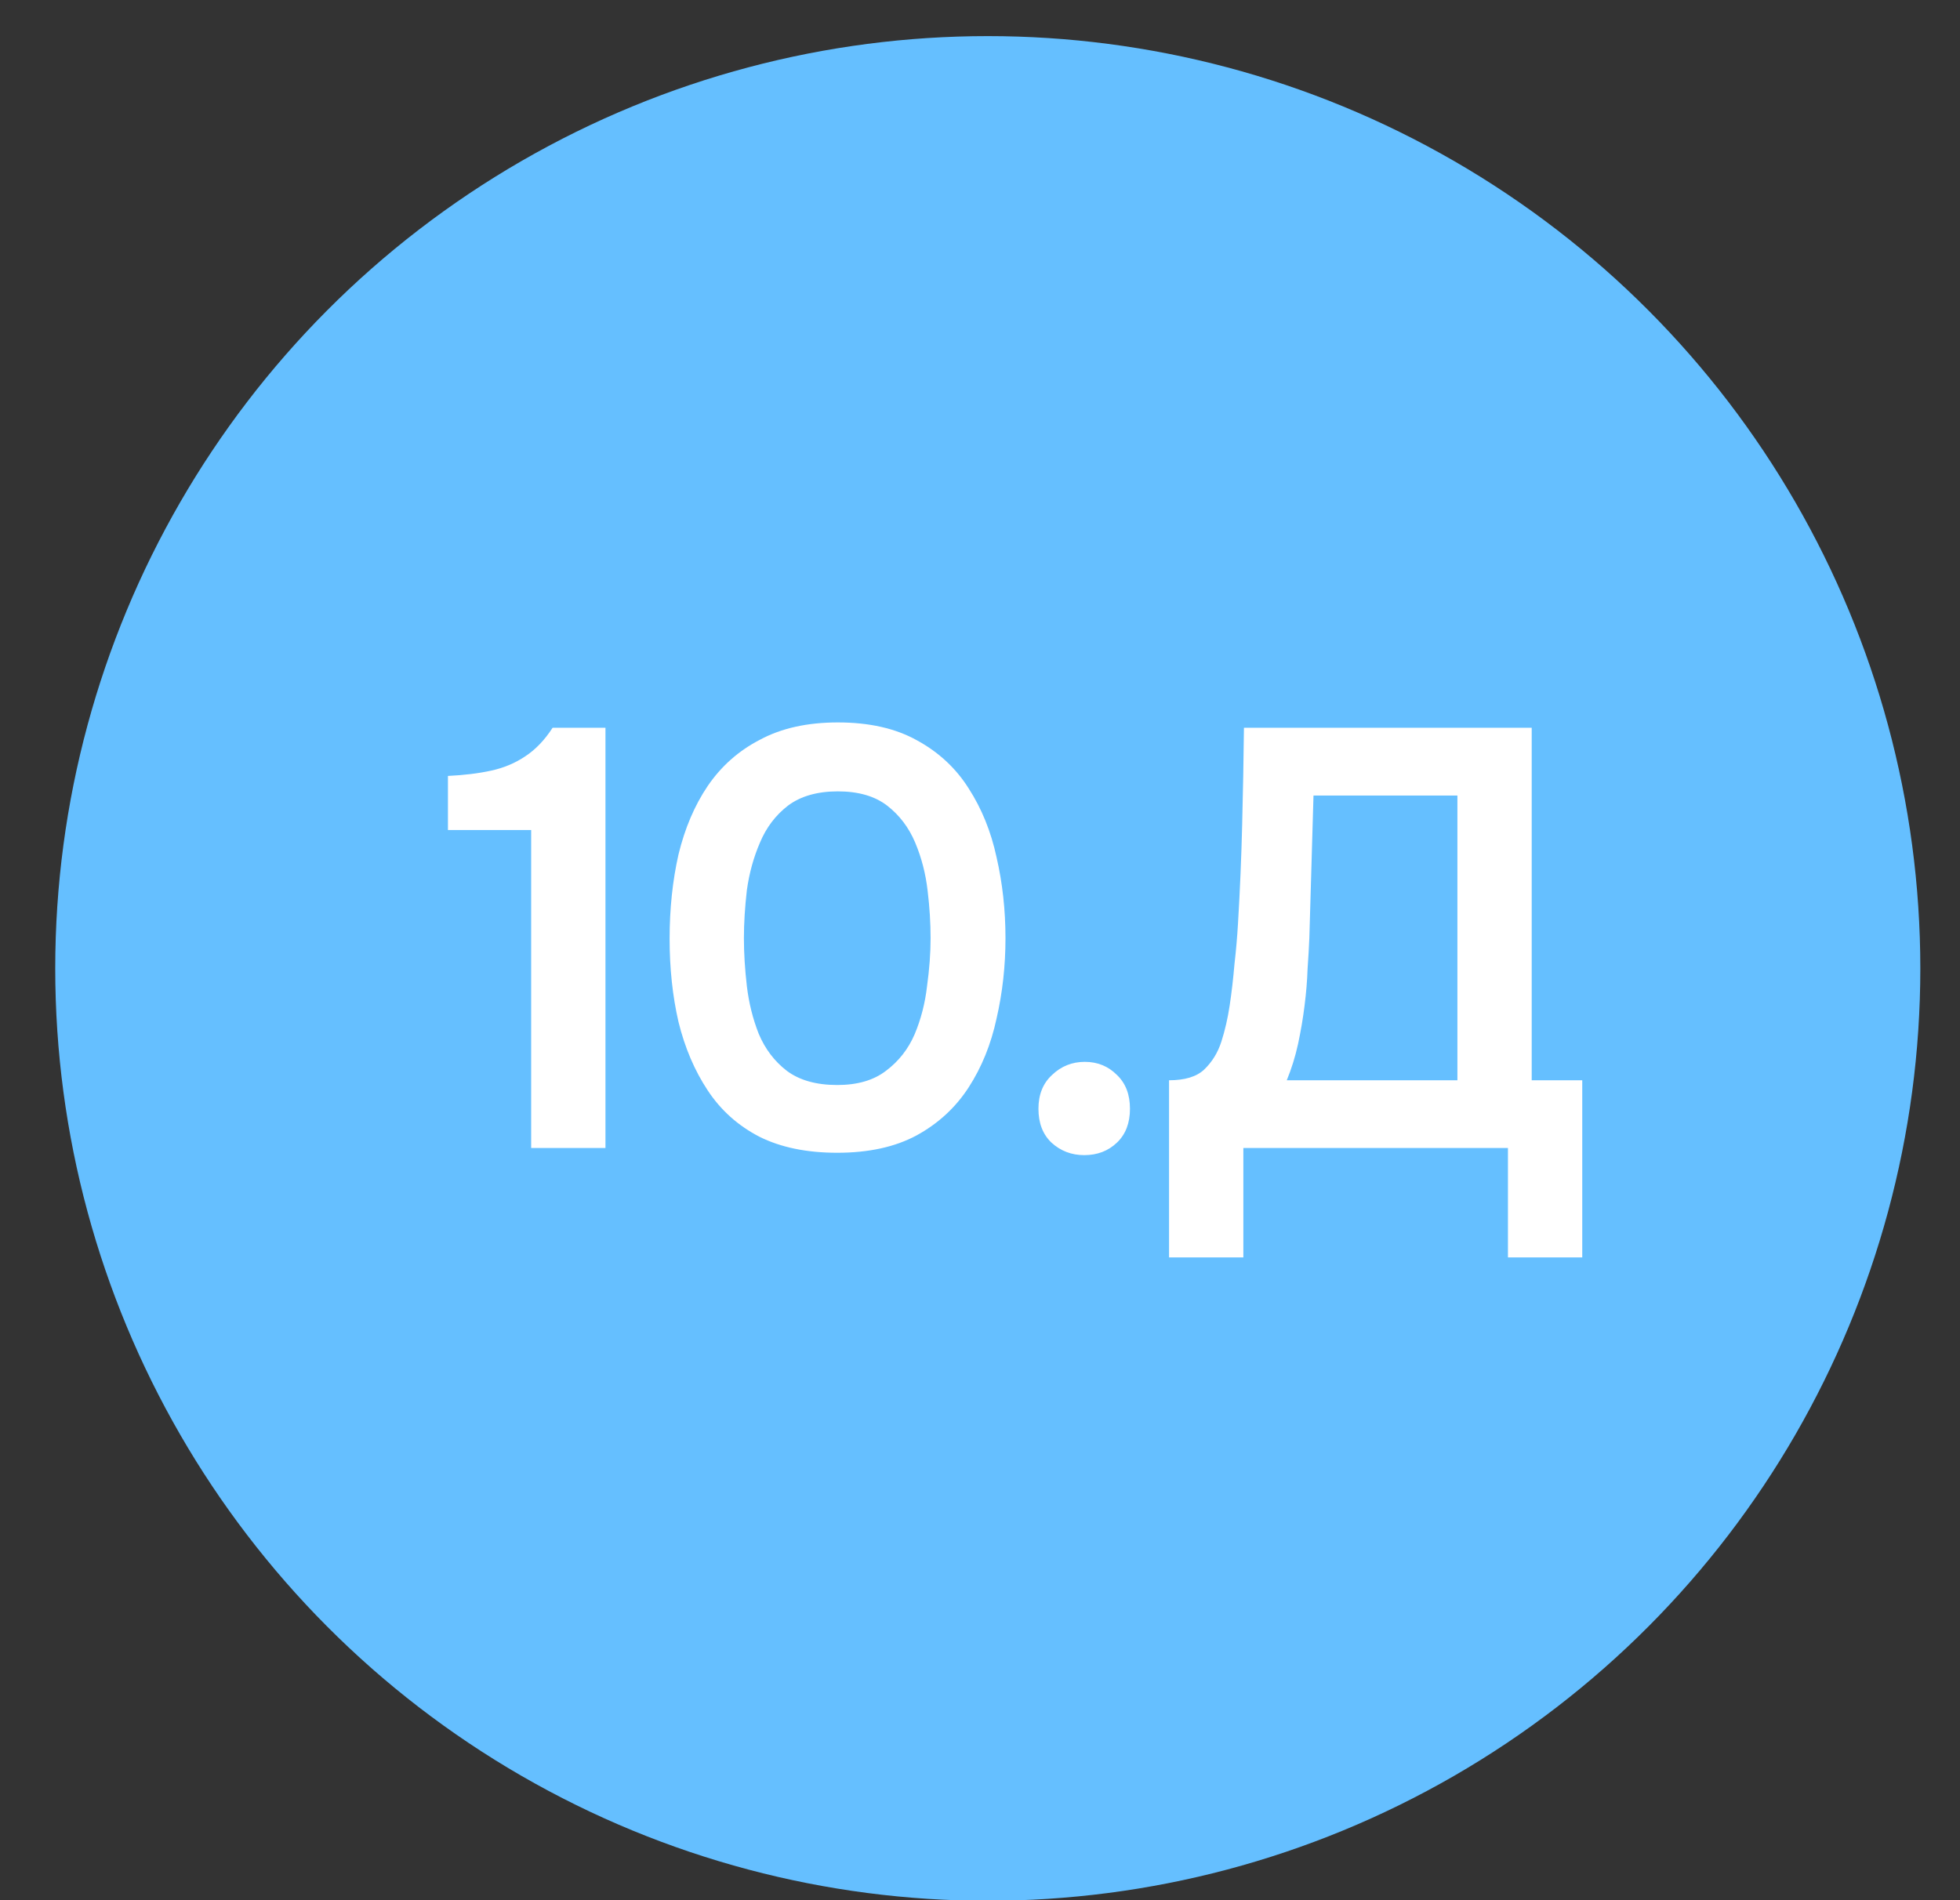 <?xml version="1.0" encoding="UTF-8"?> <svg xmlns="http://www.w3.org/2000/svg" width="33" height="32" viewBox="0 0 33 32" fill="none"><rect x="0" y="0" width="33" height="32" fill="#333333" stroke="none"/><circle cx="16.631" cy="16.309" r="15.701" fill="#65BFFF"></circle><path d="M8.943 19.333L8.943 13.978H7.542V13.067C7.816 13.054 8.059 13.024 8.273 12.977C8.486 12.93 8.676 12.85 8.843 12.737C9.017 12.623 9.17 12.463 9.304 12.256H10.194L10.194 19.333H8.943ZM14.097 19.413C13.583 19.413 13.146 19.323 12.786 19.143C12.425 18.956 12.135 18.696 11.915 18.362C11.694 18.028 11.531 17.645 11.424 17.211C11.324 16.777 11.274 16.31 11.274 15.81C11.274 15.303 11.324 14.829 11.424 14.388C11.531 13.948 11.694 13.564 11.915 13.237C12.142 12.904 12.435 12.643 12.796 12.457C13.156 12.263 13.593 12.166 14.107 12.166C14.634 12.166 15.078 12.266 15.438 12.467C15.805 12.667 16.095 12.937 16.309 13.277C16.529 13.618 16.686 14.005 16.779 14.438C16.879 14.872 16.929 15.326 16.929 15.8C16.929 16.267 16.879 16.717 16.779 17.151C16.686 17.585 16.529 17.972 16.309 18.312C16.089 18.652 15.795 18.923 15.428 19.123C15.068 19.316 14.624 19.413 14.097 19.413ZM14.097 18.272C14.437 18.272 14.711 18.192 14.918 18.032C15.131 17.872 15.291 17.668 15.398 17.421C15.505 17.168 15.575 16.897 15.608 16.61C15.648 16.323 15.668 16.053 15.668 15.8C15.668 15.546 15.652 15.279 15.618 14.999C15.585 14.712 15.515 14.442 15.408 14.188C15.301 13.935 15.144 13.728 14.938 13.568C14.731 13.408 14.454 13.327 14.107 13.327C13.76 13.327 13.479 13.408 13.266 13.568C13.059 13.728 12.902 13.935 12.796 14.188C12.689 14.435 12.615 14.702 12.575 14.989C12.542 15.276 12.525 15.546 12.525 15.8C12.525 16.053 12.542 16.323 12.575 16.61C12.609 16.891 12.675 17.158 12.775 17.411C12.882 17.665 13.039 17.872 13.246 18.032C13.46 18.192 13.743 18.272 14.097 18.272ZM18.255 19.453C18.041 19.453 17.858 19.383 17.704 19.243C17.557 19.103 17.484 18.913 17.484 18.672C17.484 18.432 17.561 18.242 17.714 18.102C17.867 17.955 18.051 17.882 18.265 17.882C18.478 17.882 18.658 17.955 18.805 18.102C18.952 18.242 19.025 18.432 19.025 18.672C19.025 18.913 18.952 19.103 18.805 19.243C18.658 19.383 18.475 19.453 18.255 19.453ZM19.683 21.175V18.192C19.95 18.192 20.147 18.132 20.274 18.012C20.407 17.885 20.504 17.728 20.564 17.541C20.624 17.354 20.671 17.151 20.704 16.931C20.738 16.704 20.764 16.474 20.784 16.24C20.811 16.006 20.831 15.776 20.844 15.549C20.878 14.982 20.901 14.428 20.914 13.888C20.928 13.341 20.938 12.797 20.944 12.256H25.789V18.192H26.64L26.64 21.175H25.389L25.389 19.333L20.934 19.333L20.934 21.175H19.683ZM21.665 18.192H24.538V13.397H22.115L22.045 15.8C22.039 15.947 22.029 16.12 22.015 16.32C22.009 16.514 21.992 16.717 21.965 16.931C21.939 17.144 21.902 17.361 21.855 17.581C21.808 17.795 21.745 17.998 21.665 18.192Z" fill="white"></path></svg> 